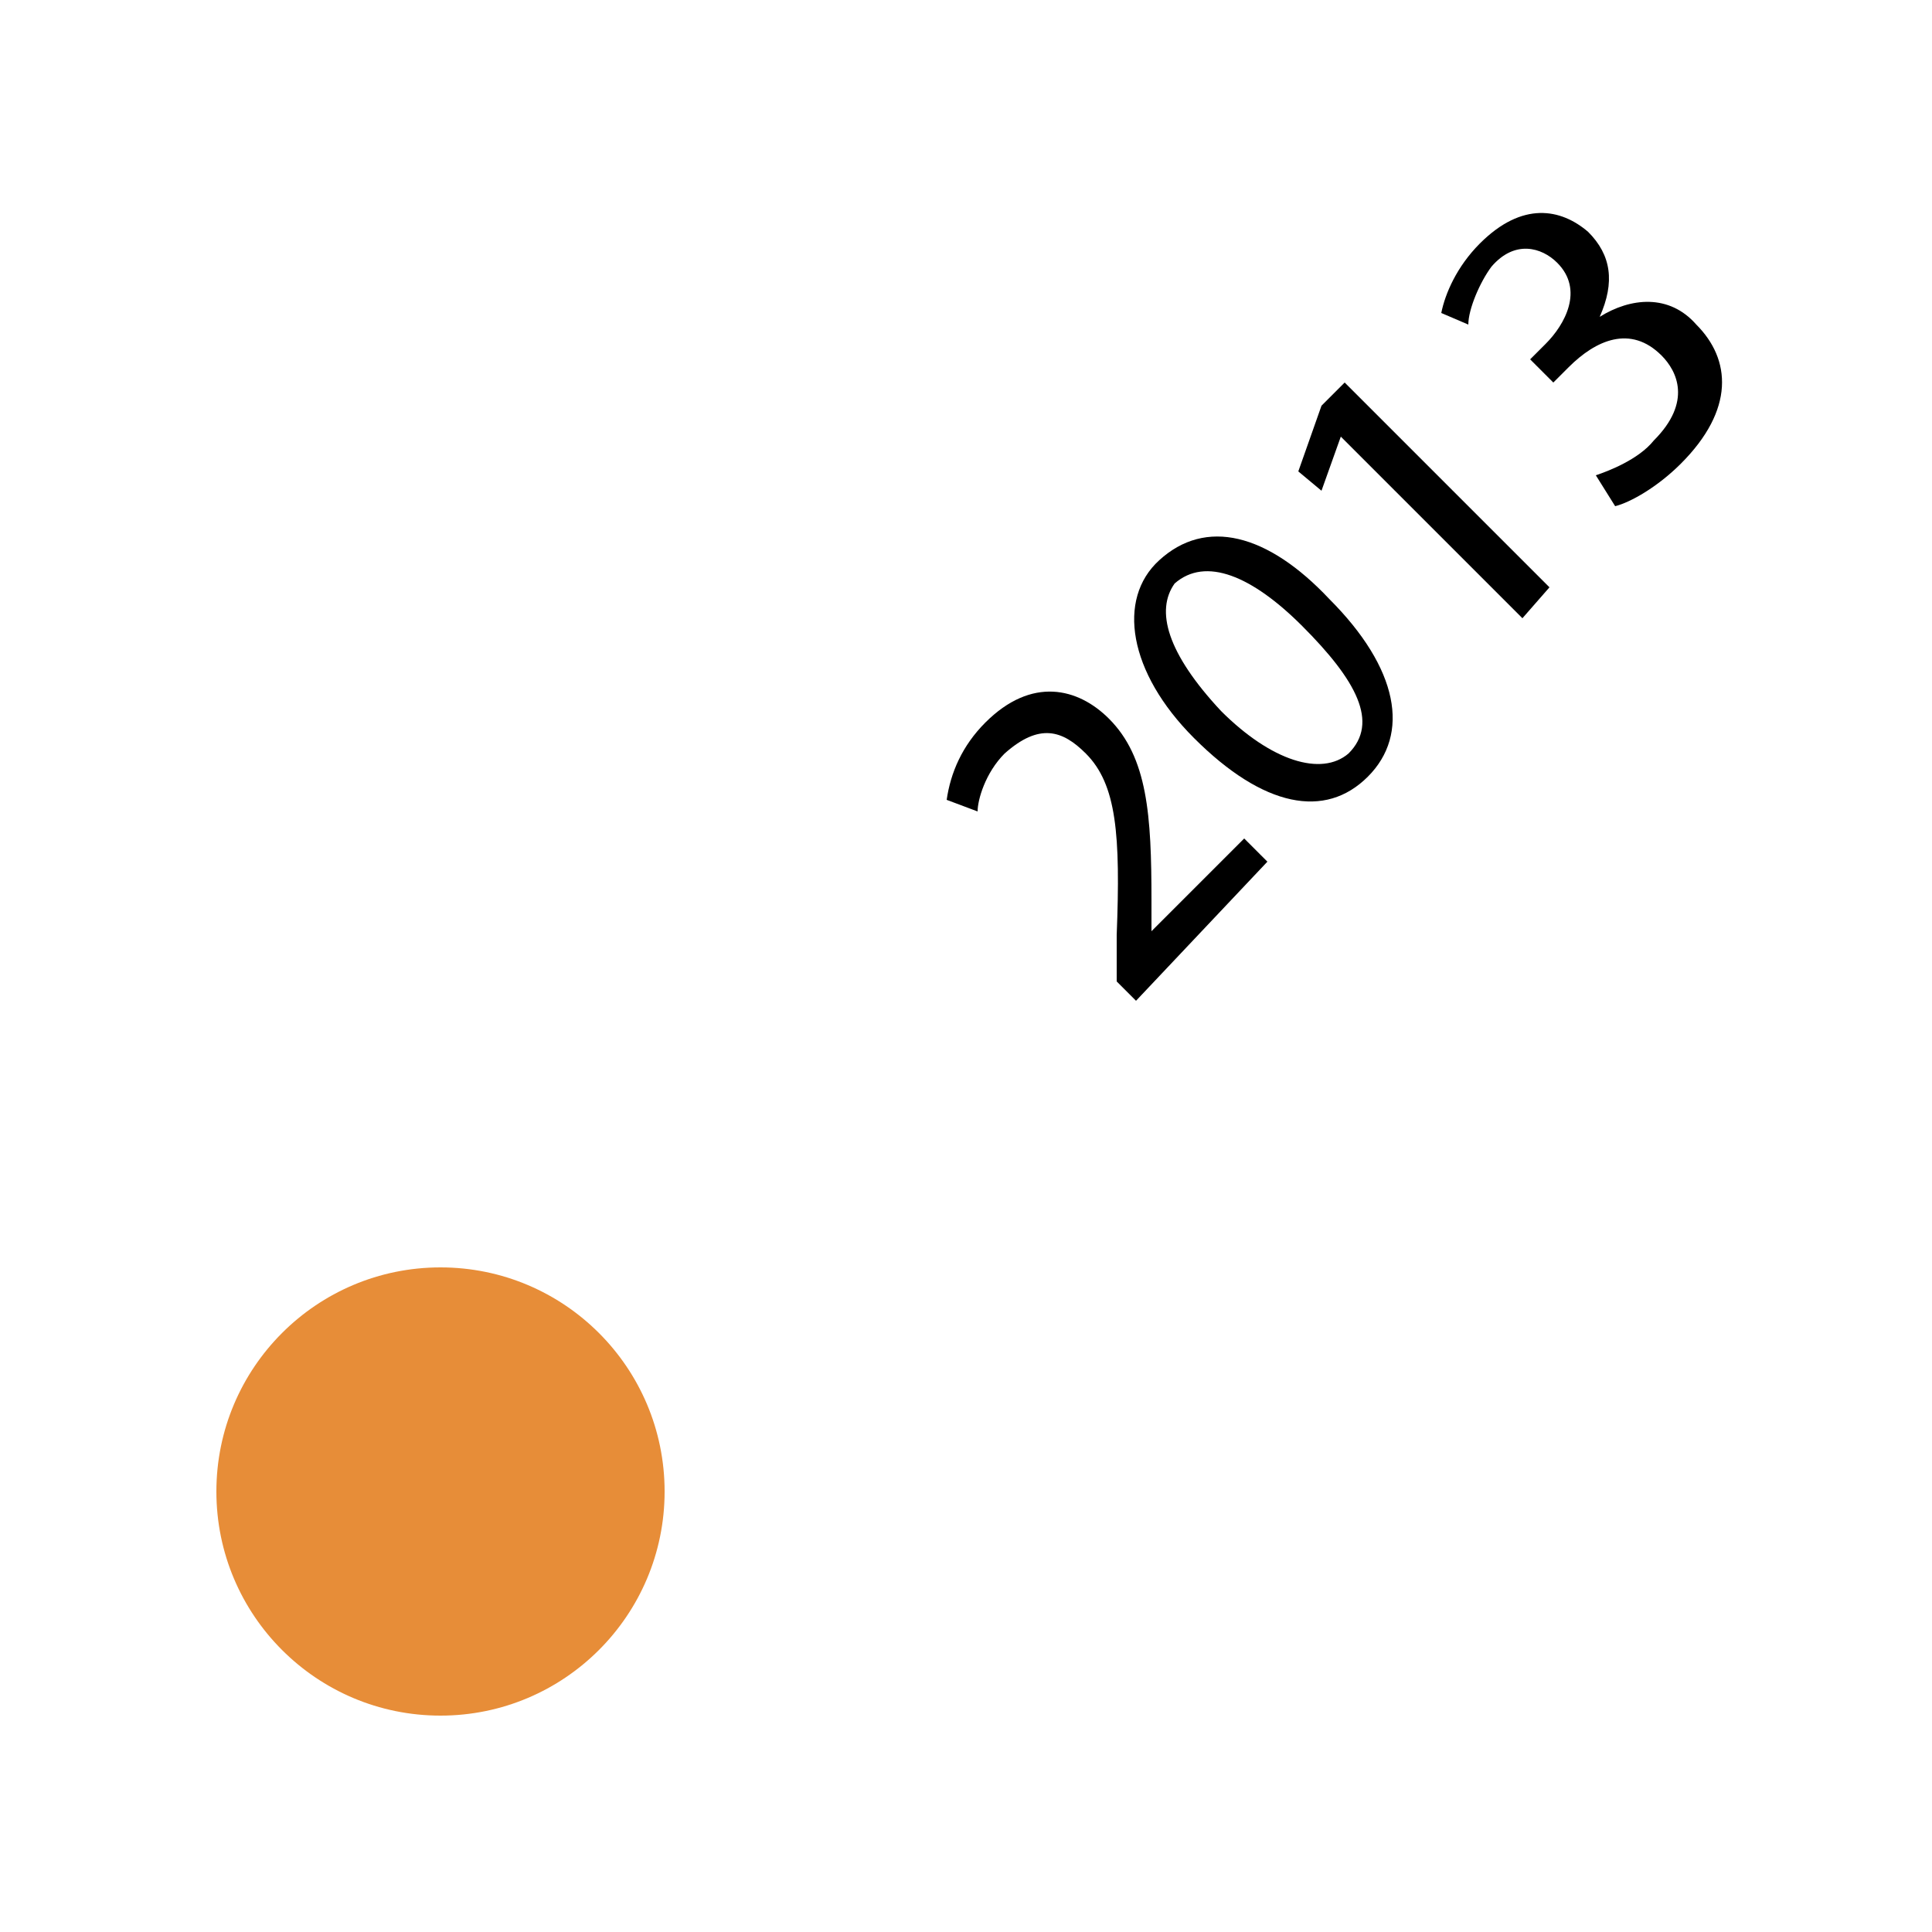 <?xml version="1.0" encoding="utf-8"?>
<!-- Generator: Adobe Illustrator 17.1.0, SVG Export Plug-In . SVG Version: 6.00 Build 0)  -->
<!DOCTYPE svg PUBLIC "-//W3C//DTD SVG 1.1//EN" "http://www.w3.org/Graphics/SVG/1.1/DTD/svg11.dtd">
<svg version="1.1" id="Livello_1" xmlns="http://www.w3.org/2000/svg" xmlns:xlink="http://www.w3.org/1999/xlink" x="0px" y="0px"
	 viewBox="0 0 50 50" enable-background="new 0 0 50 50" xml:space="preserve">
<g>
	<g>
		<path d="M29.4,25.9l-0.5-0.5v-1.2c0.1-2.6,0-3.9-0.8-4.7c-0.6-0.6-1.2-0.8-2.1,0c-0.5,0.5-0.7,1.2-0.7,1.5l-0.8-0.3
			c0.1-0.7,0.4-1.4,1-2c1.2-1.2,2.4-0.9,3.2-0.1c1,1,1.1,2.5,1.1,4.7v0.8l0,0l2.4-2.4l0.6,0.6L29.4,25.9z"/>
		<path d="M34.4,15.5c1.8,1.8,2.1,3.5,1,4.6c-1.1,1.1-2.7,0.8-4.5-1c-1.7-1.7-2-3.6-0.9-4.6C31.2,13.4,32.8,13.8,34.4,15.5z
			 M31.6,18.4c1.3,1.3,2.6,1.7,3.3,1.1c0.8-0.8,0.2-1.9-1.2-3.3c-1.3-1.3-2.5-1.8-3.3-1.1C29.9,15.8,30.2,16.9,31.6,18.4z"/>
		<path d="M34.7,11.3L34.7,11.3l-0.5,1.4l-0.6-0.5l0.6-1.7l0.6-0.6l5.3,5.3L39.4,16L34.7,11.3z"/>
		<path d="M41.3,12.3c0.3-0.1,1.1-0.4,1.5-0.9c1-1,0.6-1.8,0.2-2.2c-0.8-0.8-1.7-0.4-2.4,0.3l-0.4,0.4l-0.6-0.6l0.4-0.4
			c0.5-0.5,1-1.4,0.3-2.1c-0.4-0.4-1.1-0.6-1.7,0.1C38.3,7.3,38,8,38,8.4l-0.7-0.3c0.1-0.5,0.4-1.2,1-1.8c1.1-1.1,2.1-0.9,2.8-0.3
			c0.6,0.6,0.7,1.3,0.3,2.2l0,0c0.8-0.5,1.8-0.6,2.5,0.2c0.9,0.9,1,2.2-0.4,3.6c-0.6,0.6-1.3,1-1.7,1.1L41.3,12.3z"/>
	</g>
	<circle fill="#E78D38" cx="11.4" cy="38.6" r="5.8"/>
</g>
</svg>
